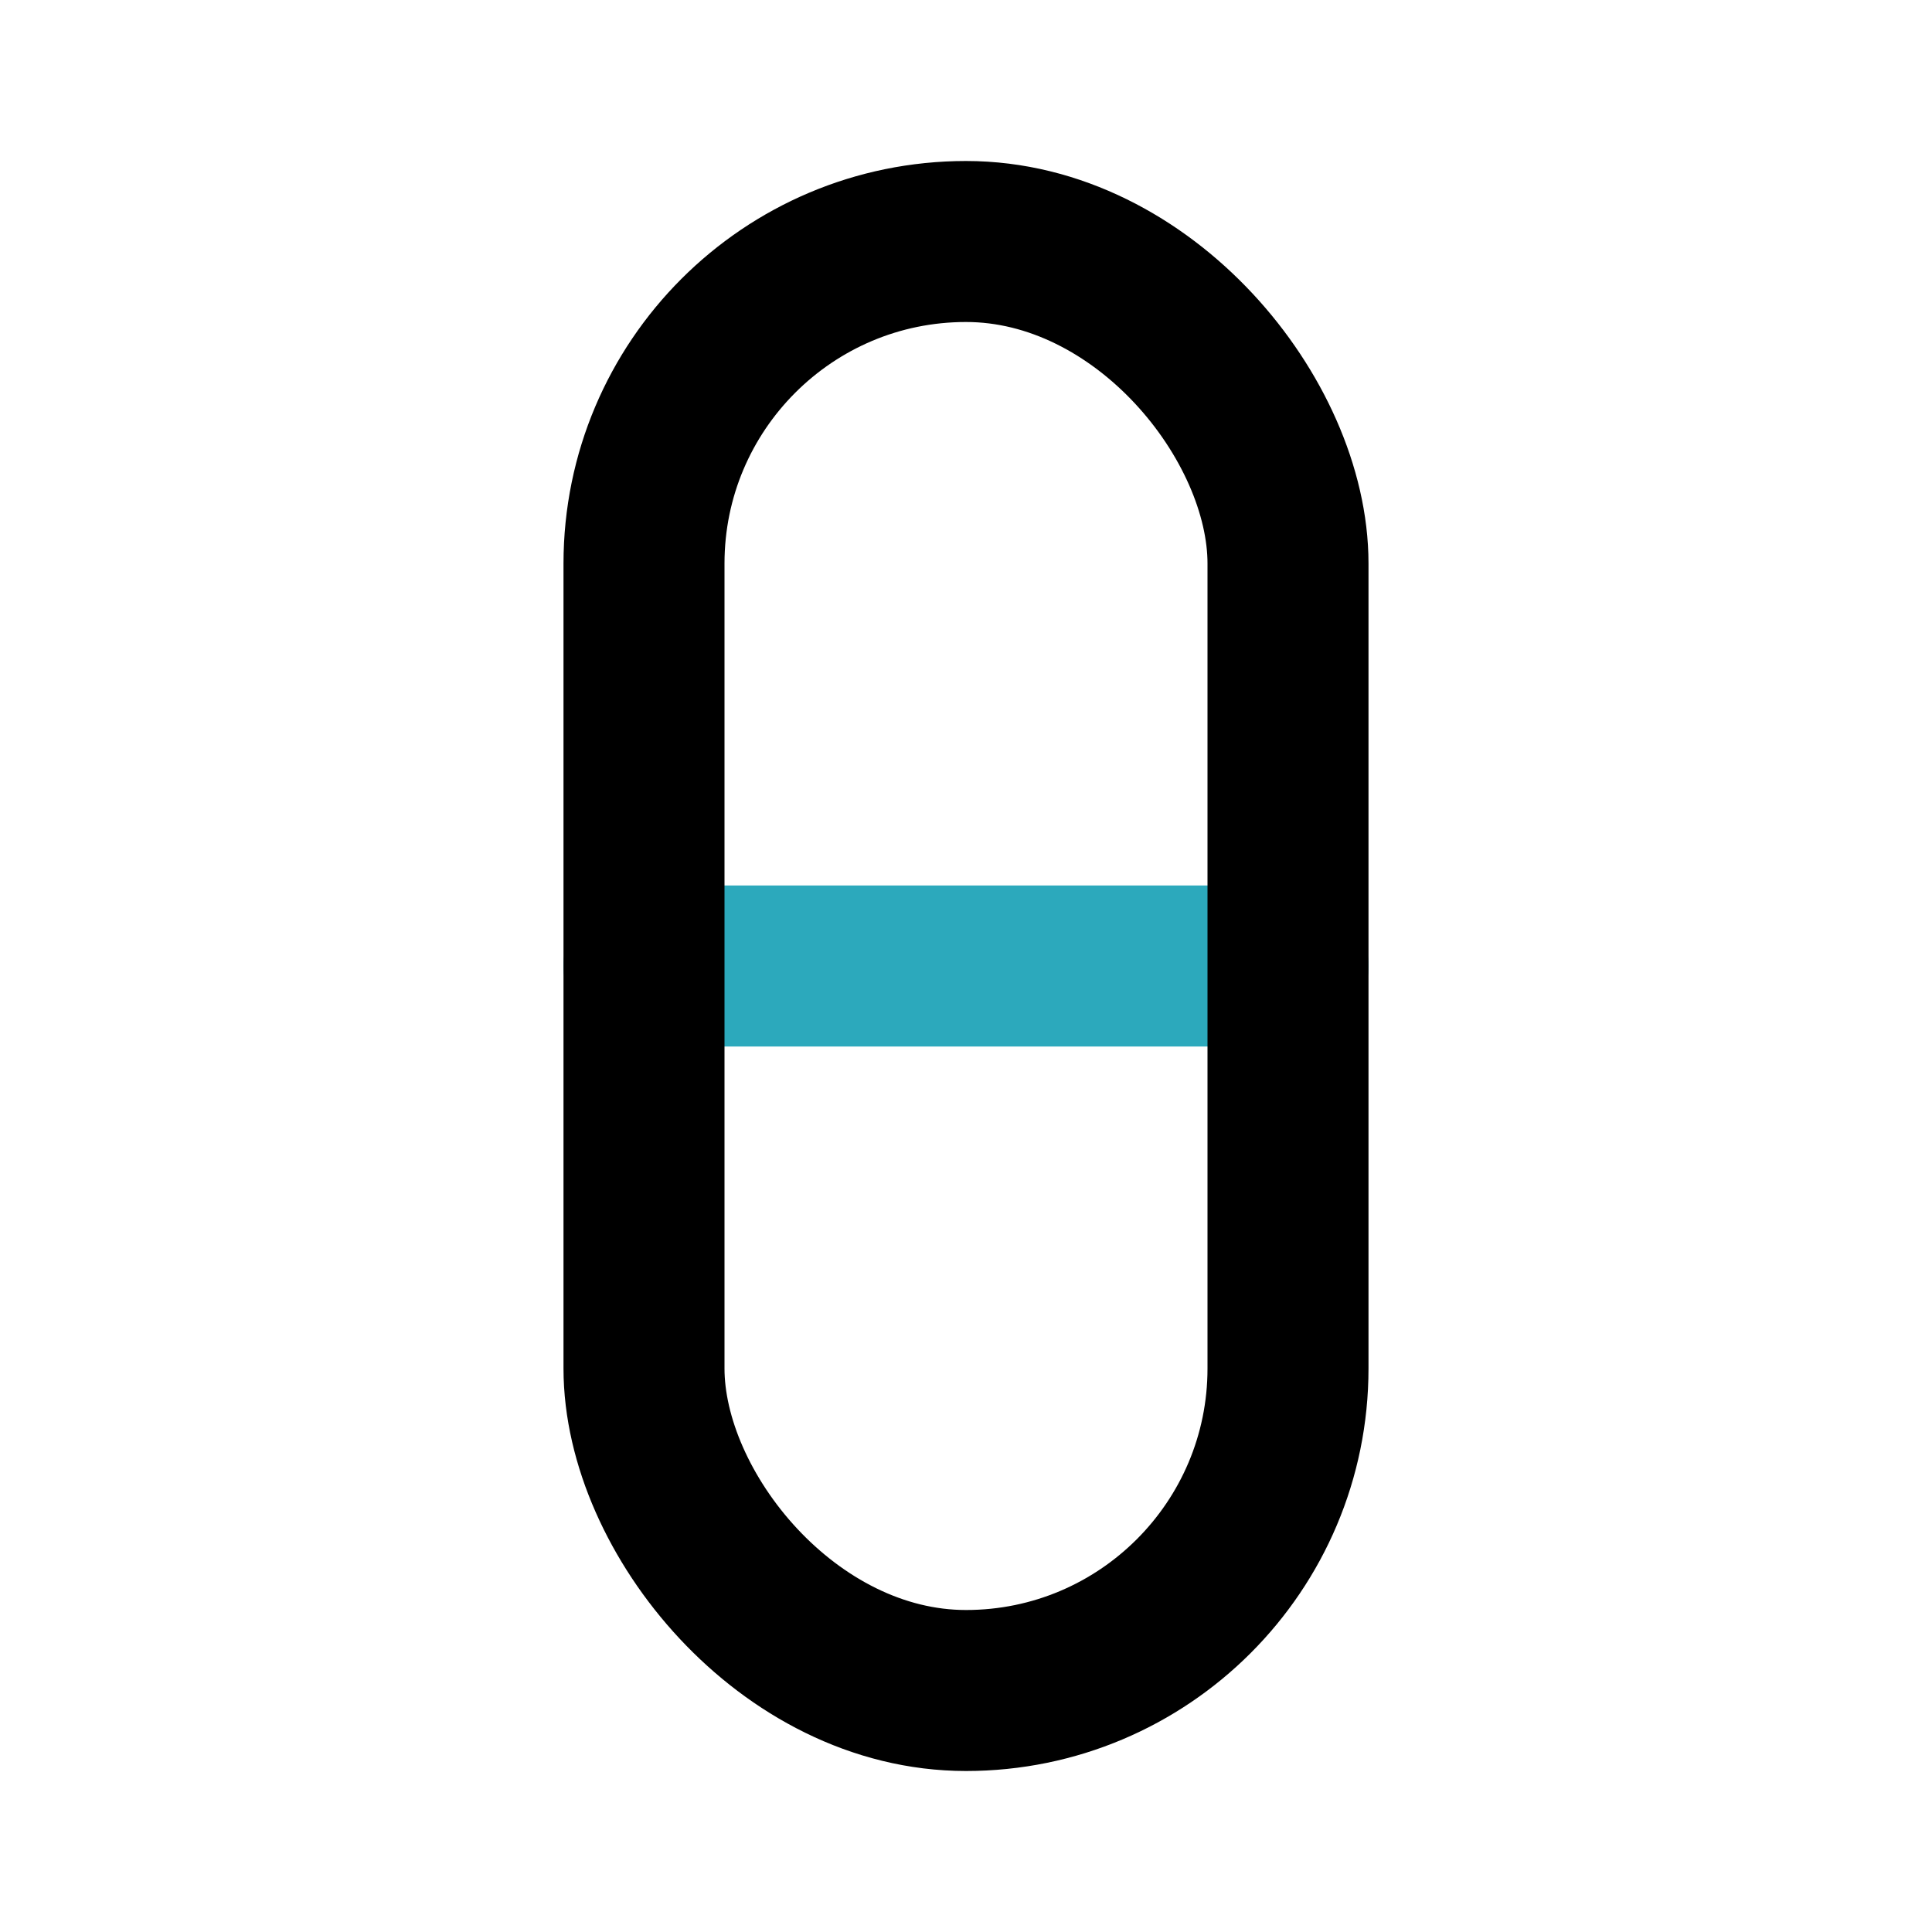 <?xml version="1.0" encoding="utf-8"?><!-- Скачано с сайта svg4.ru / Downloaded from svg4.ru -->
<svg fill="#000000" width="800px" height="800px" viewBox="0 0 24 24" id="capsule" data-name="Line Color" xmlns="http://www.w3.org/2000/svg" class="icon line-color"><line id="secondary" x1="8" y1="12" x2="16" y2="12" style="fill: none; stroke: rgb(44, 169, 188); stroke-linecap: round; stroke-linejoin: round; stroke-width: 2;"></line><rect id="primary" x="8" y="3" width="8" height="18" rx="4" style="fill: none; stroke: rgb(0, 0, 0); stroke-linecap: round; stroke-linejoin: round; stroke-width: 2;"></rect></svg>
